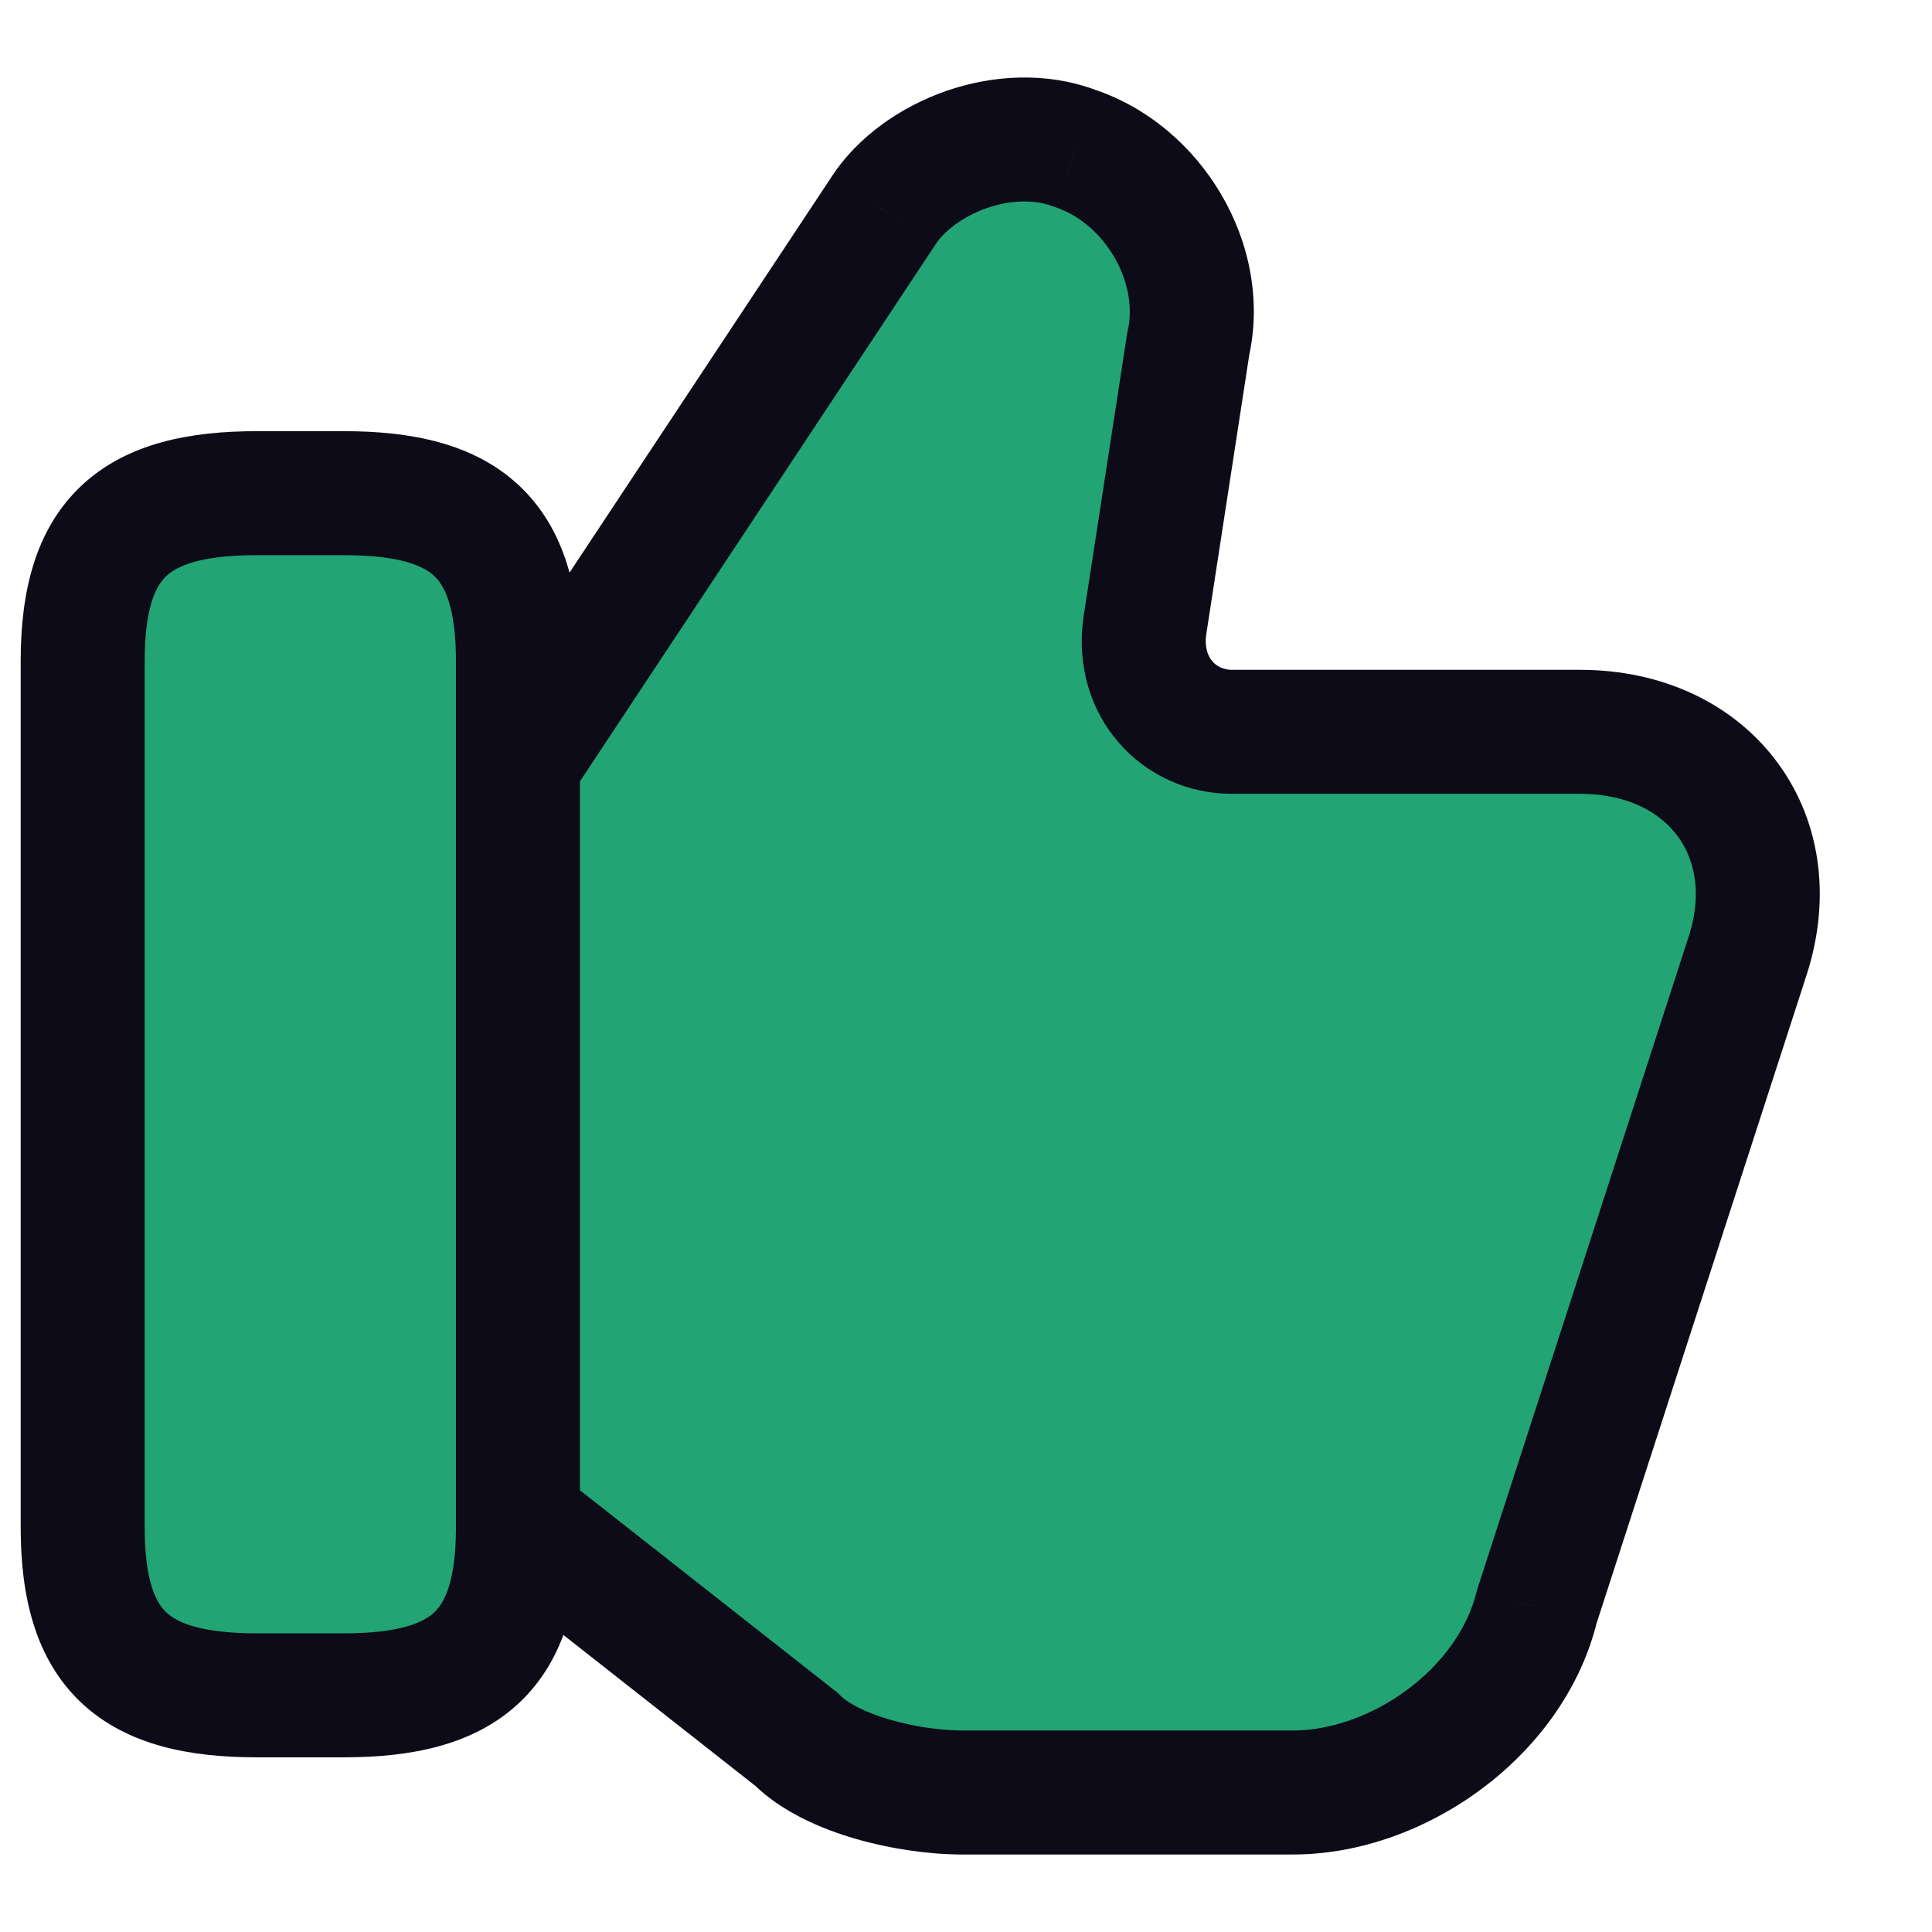 <svg width="16" height="16" viewBox="0 0 17 16" fill="none" xmlns="http://www.w3.org/2000/svg">
    <path d="M4.635 12.939L7.01 14.806C7.316 15.117 8.006 15.273 8.465 15.273H11.377C12.296 15.273 13.292 14.572 13.522 13.639L15.361 7.962C15.744 6.873 15.054 5.94 13.905 5.94H10.84C10.381 5.94 9.998 5.551 10.074 5.006L10.457 2.517C10.611 1.817 10.151 1.04 9.461 0.806C8.848 0.573 8.082 0.884 7.776 1.351L4.635 6.095" fill="#22A474"/>
    <path d="M0.727 12.939V5.317C0.727 4.229 1.187 3.84 2.259 3.84H3.026C4.098 3.84 4.558 4.229 4.558 5.317V12.939C4.558 14.028 4.098 14.417 3.026 14.417H2.259C1.187 14.417 0.727 14.028 0.727 12.939Z" fill="#22A474"/>
    <path d="M7.01 14.806L7.398 14.423L7.374 14.398L7.347 14.377L7.01 14.806ZM13.522 13.639L13.003 13.471L12.997 13.49L12.992 13.509L13.522 13.639ZM15.361 7.962L14.846 7.781L14.842 7.794L15.361 7.962ZM10.074 5.006L9.535 4.923L9.534 4.93L10.074 5.006ZM10.457 2.517L9.925 2.401L9.921 2.418L9.918 2.434L10.457 2.517ZM9.461 0.806L9.267 1.316L9.277 1.32L9.287 1.323L9.461 0.806ZM7.776 1.351L8.231 1.652L8.232 1.65L7.776 1.351ZM4.298 13.368L6.673 15.235L7.347 14.377L4.972 12.51L4.298 13.368ZM6.621 15.189C6.871 15.442 7.226 15.592 7.528 15.68C7.844 15.771 8.182 15.818 8.465 15.818V14.727C8.289 14.727 8.053 14.696 7.832 14.632C7.598 14.564 7.455 14.48 7.398 14.423L6.621 15.189ZM8.465 15.818H11.377V14.727H8.465V15.818ZM11.377 15.818C11.969 15.818 12.56 15.595 13.033 15.244C13.507 14.892 13.901 14.382 14.052 13.77L12.992 13.509C12.913 13.83 12.694 14.137 12.383 14.368C12.071 14.6 11.704 14.727 11.377 14.727V15.818ZM14.041 13.807L15.88 8.13L14.842 7.794L13.003 13.471L14.041 13.807ZM15.875 8.143C16.119 7.45 16.035 6.753 15.649 6.222C15.265 5.693 14.63 5.394 13.905 5.394V6.485C14.329 6.485 14.614 6.653 14.766 6.863C14.917 7.07 14.986 7.385 14.846 7.781L15.875 8.143ZM13.905 5.394H10.84V6.485H13.905V5.394ZM10.84 5.394C10.766 5.394 10.707 5.364 10.668 5.319C10.633 5.279 10.597 5.205 10.614 5.082L9.534 4.93C9.411 5.803 10.049 6.485 10.84 6.485V5.394ZM10.613 5.089L10.996 2.6L9.918 2.434L9.535 4.923L10.613 5.089ZM10.99 2.634C11.206 1.649 10.575 0.607 9.636 0.29L9.287 1.323C9.727 1.472 10.015 1.986 9.925 2.401L10.99 2.634ZM9.655 0.297C9.204 0.125 8.724 0.162 8.324 0.301C7.928 0.439 7.551 0.699 7.32 1.051L8.232 1.65C8.307 1.536 8.467 1.407 8.683 1.331C8.896 1.257 9.106 1.255 9.267 1.316L9.655 0.297ZM7.321 1.05L4.18 5.794L5.089 6.396L8.231 1.652L7.321 1.05ZM1.273 12.939V5.317H0.182V12.939H1.273ZM1.273 5.317C1.273 4.832 1.377 4.649 1.464 4.568C1.559 4.479 1.766 4.385 2.259 4.385V3.294C1.68 3.294 1.121 3.395 0.718 3.772C0.307 4.158 0.182 4.713 0.182 5.317H1.273ZM2.259 4.385H3.026V3.294H2.259V4.385ZM3.026 4.385C3.519 4.385 3.726 4.479 3.821 4.568C3.907 4.649 4.012 4.832 4.012 5.317H5.103C5.103 4.713 4.978 4.158 4.567 3.772C4.164 3.395 3.605 3.294 3.026 3.294V4.385ZM4.012 5.317V12.939H5.103V5.317H4.012ZM4.012 12.939C4.012 13.424 3.907 13.607 3.821 13.688C3.726 13.777 3.519 13.872 3.026 13.872V14.963C3.605 14.963 4.164 14.862 4.567 14.485C4.978 14.099 5.103 13.543 5.103 12.939H4.012ZM3.026 13.872H2.259V14.963H3.026V13.872ZM2.259 13.872C1.766 13.872 1.559 13.777 1.464 13.688C1.377 13.607 1.273 13.424 1.273 12.939H0.182C0.182 13.543 0.307 14.099 0.718 14.485C1.121 14.862 1.68 14.963 2.259 14.963V13.872Z" fill="#0C0B17"/>
</svg>
